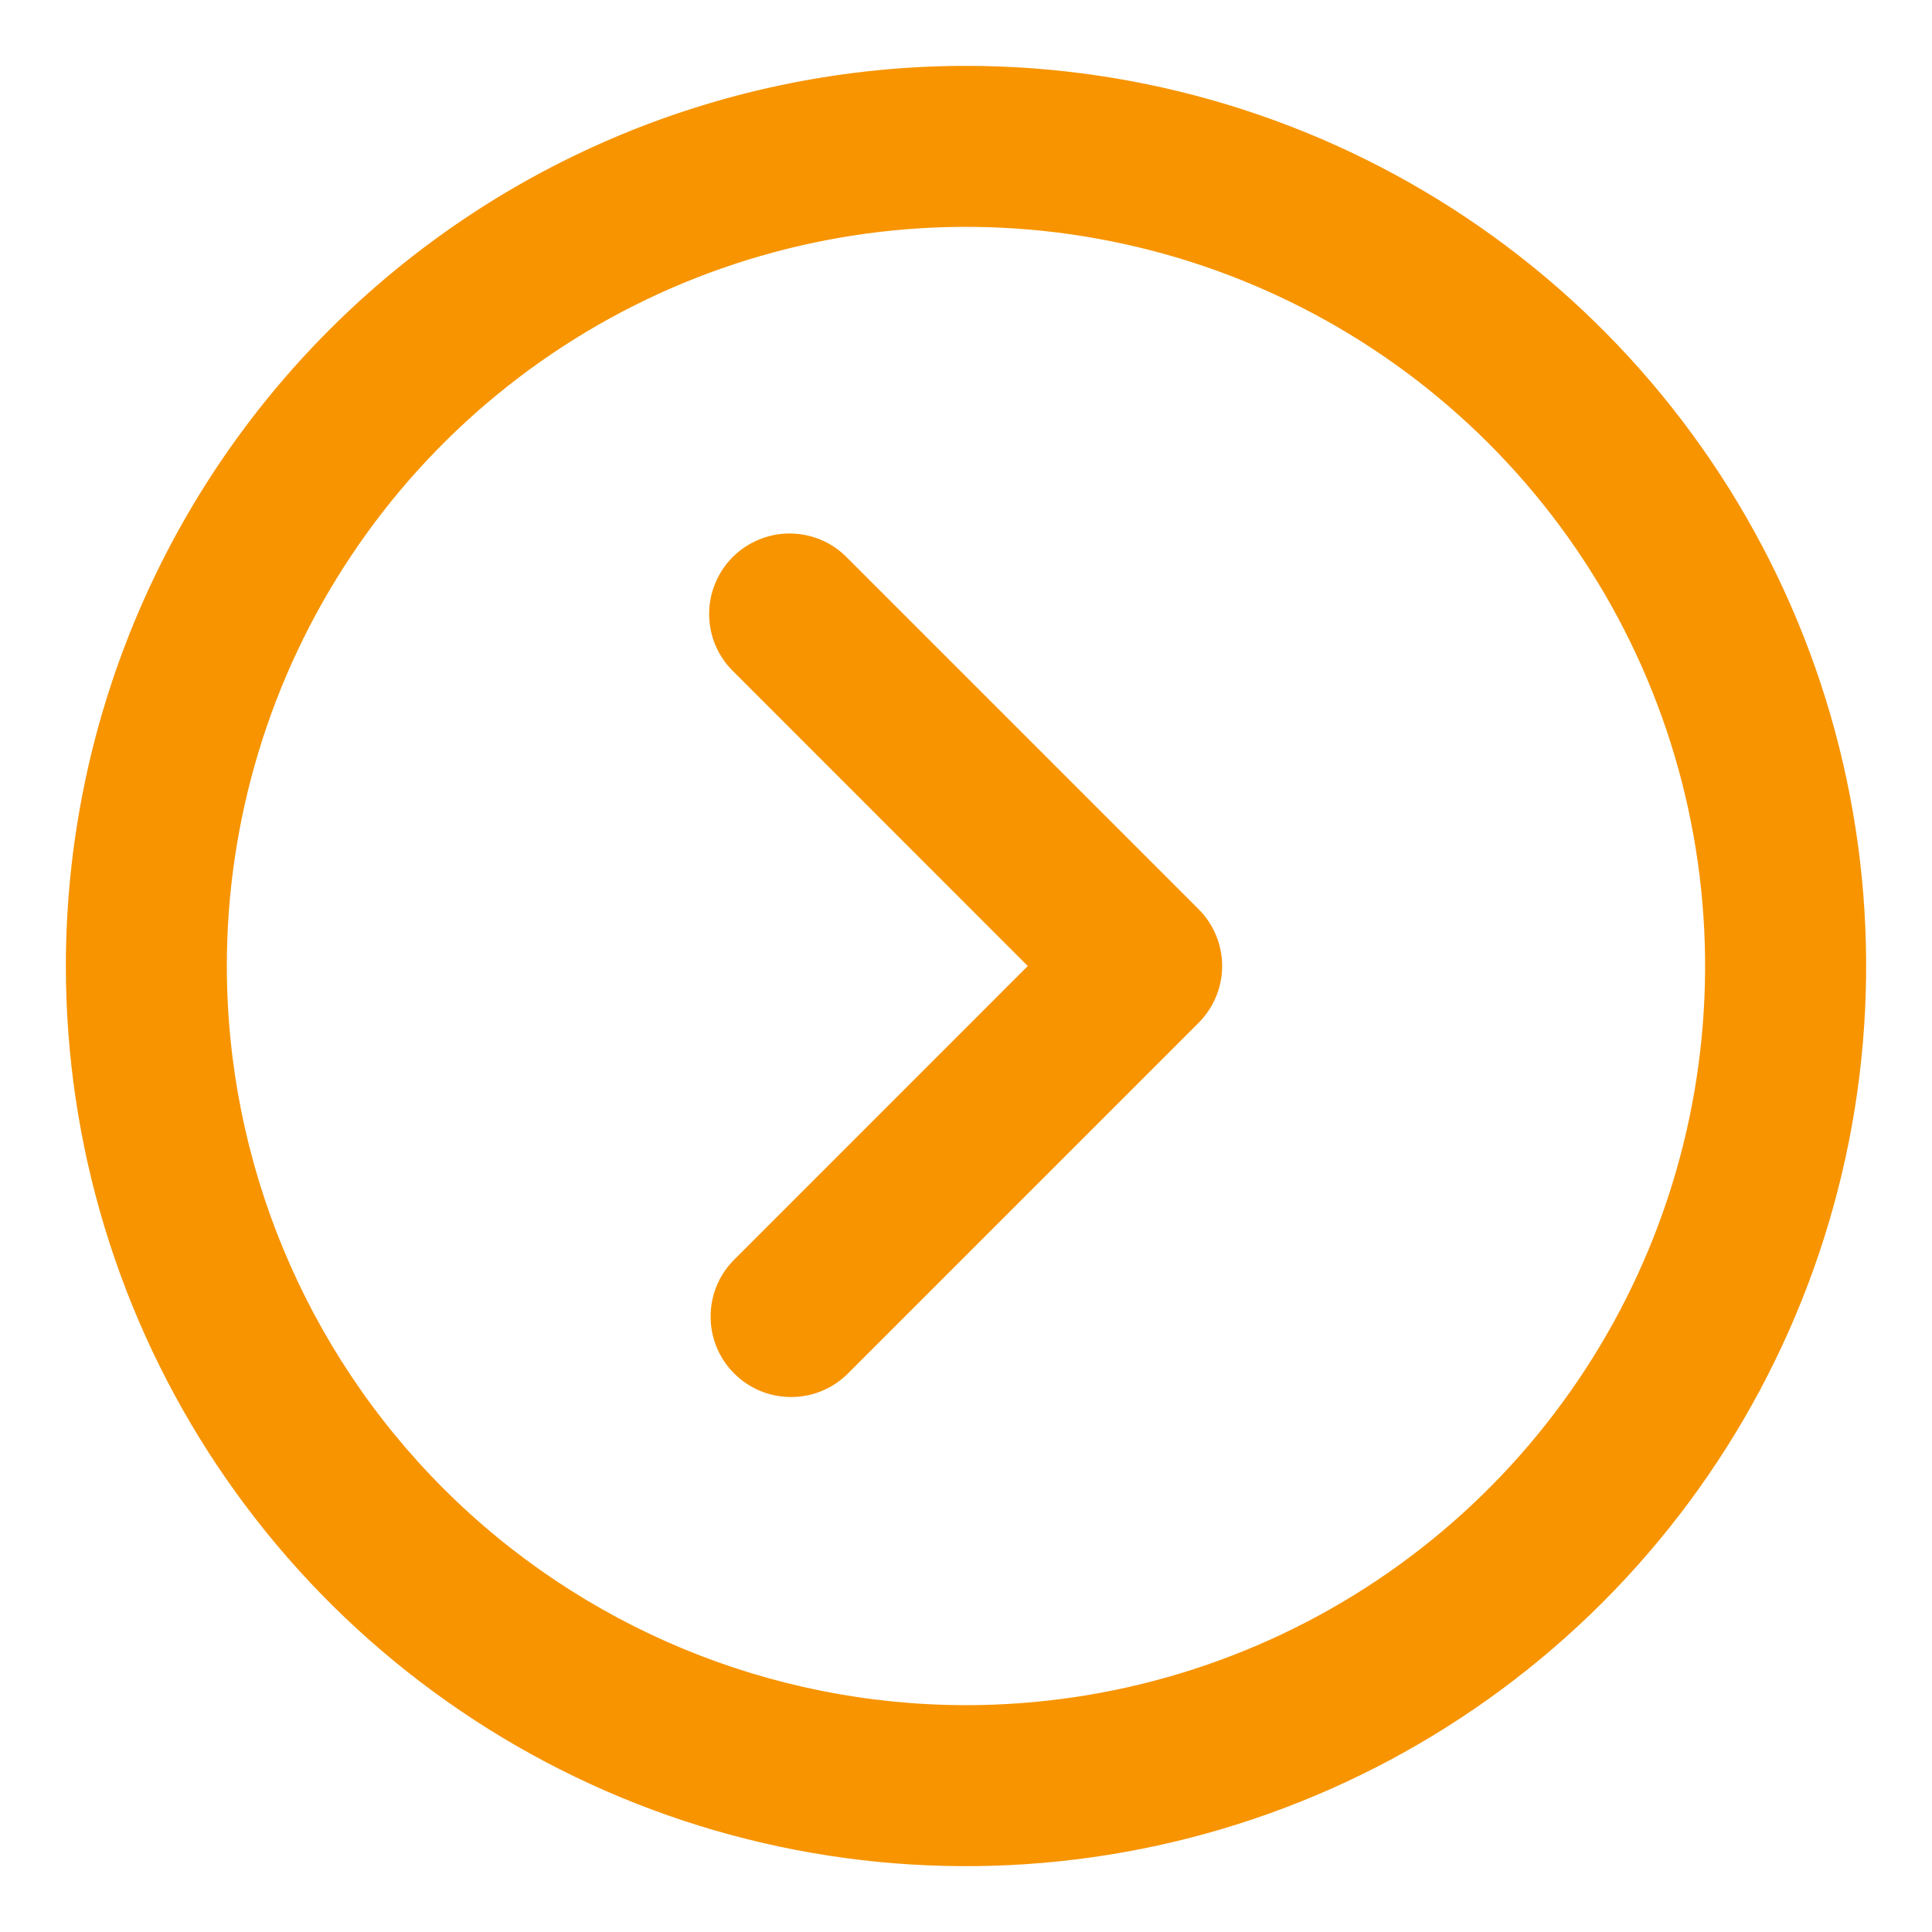 <svg width="22" height="22" viewBox="0 0 22 22" fill="none" xmlns="http://www.w3.org/2000/svg">
<path fill-rule="evenodd" clip-rule="evenodd" d="M1 11C1 12.978 1.586 14.911 2.685 16.556C3.784 18.2 5.346 19.482 7.173 20.239C9 20.996 11.011 21.194 12.951 20.808C14.891 20.422 16.672 19.47 18.071 18.071C19.47 16.672 20.422 14.891 20.808 12.951C21.194 11.011 20.996 9 20.239 7.173C19.482 5.346 18.2 3.784 16.556 2.685C14.911 1.586 12.978 1 11 1C8.348 1.001 5.805 2.055 3.93 3.93C2.055 5.805 1.001 8.348 1 11V11ZM2.333 11C2.333 9.286 2.842 7.61 3.794 6.185C4.746 4.76 6.1 3.649 7.683 2.993C9.267 2.337 11.01 2.165 12.691 2.5C14.372 2.834 15.916 3.66 17.128 4.872C18.34 6.084 19.166 7.628 19.5 9.309C19.834 10.99 19.663 12.733 19.007 14.317C18.351 15.9 17.24 17.254 15.815 18.206C14.39 19.158 12.714 19.667 11 19.667C8.702 19.666 6.498 18.752 4.873 17.127C3.248 15.502 2.334 13.298 2.333 11V11Z" fill="#F79400" stroke="#F79400" stroke-width="0.5"/>
<path fill-rule="evenodd" clip-rule="evenodd" d="M8.529 7.471L12.057 11L8.529 14.529C8.407 14.654 8.34 14.823 8.342 14.998C8.343 15.172 8.413 15.34 8.537 15.463C8.66 15.587 8.828 15.657 9.002 15.658C9.177 15.66 9.346 15.593 9.471 15.471L13.471 11.471C13.596 11.346 13.667 11.177 13.667 11C13.667 10.823 13.596 10.654 13.471 10.529L9.471 6.529C9.41 6.465 9.336 6.414 9.255 6.379C9.174 6.344 9.086 6.326 8.998 6.325C8.909 6.324 8.821 6.341 8.739 6.375C8.657 6.408 8.583 6.458 8.52 6.52C8.458 6.583 8.408 6.657 8.375 6.739C8.341 6.821 8.324 6.909 8.325 6.998C8.326 7.086 8.344 7.174 8.379 7.255C8.414 7.336 8.465 7.41 8.529 7.471V7.471Z" fill="#F79400" stroke="#F79400" stroke-width="0.5"/>
</svg>
